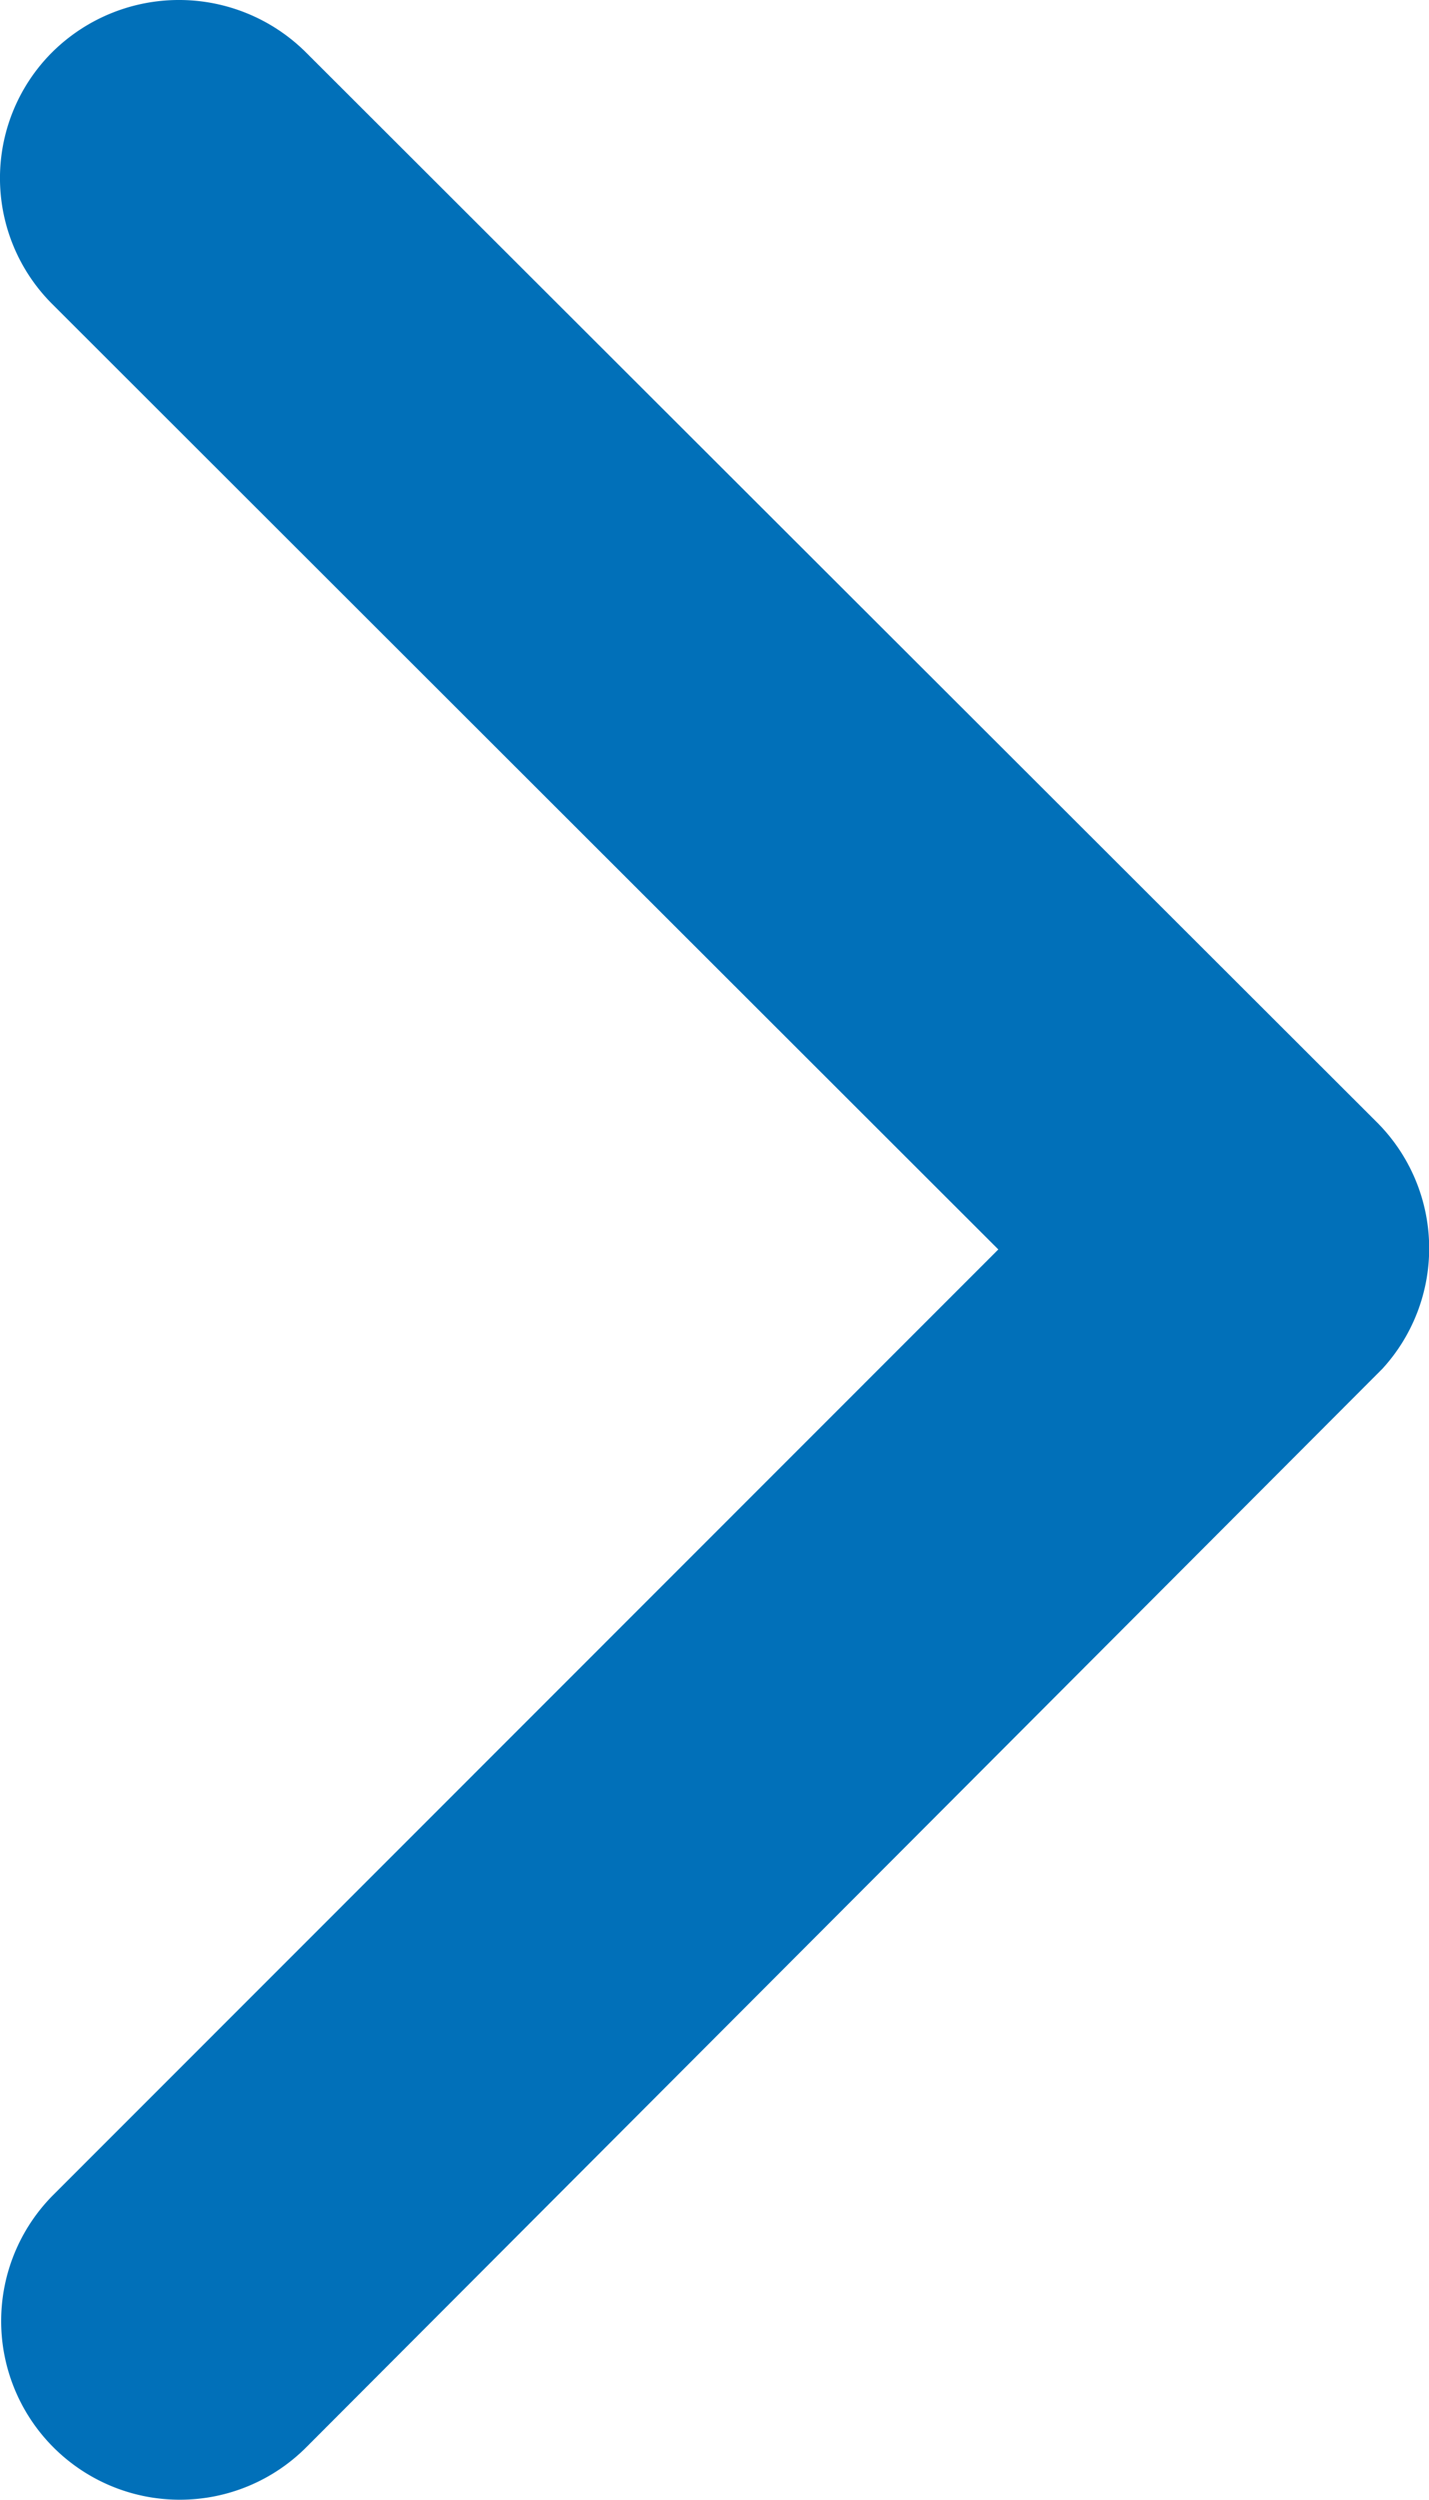 <svg xmlns="http://www.w3.org/2000/svg" width="10.319" height="18.048" viewBox="0 0 10.319 18.048" style="/* background: red; */transform: rotate(180deg);">
  <path id="Icon_ionic-ios-arrow-forward" data-name="Icon ionic-ios-arrow-forward" d="M18.455,15.217l-6.83-6.824a1.284,1.284,0,0,1,0-1.822,1.3,1.3,0,0,1,1.827,0L21.19,14.3a1.287,1.287,0,0,1,.038,1.779l-7.77,7.786a1.29,1.29,0,1,1-1.827-1.822Z" transform="translate(-11.246 -6.196)" fill="#0170B9"/>
</svg>